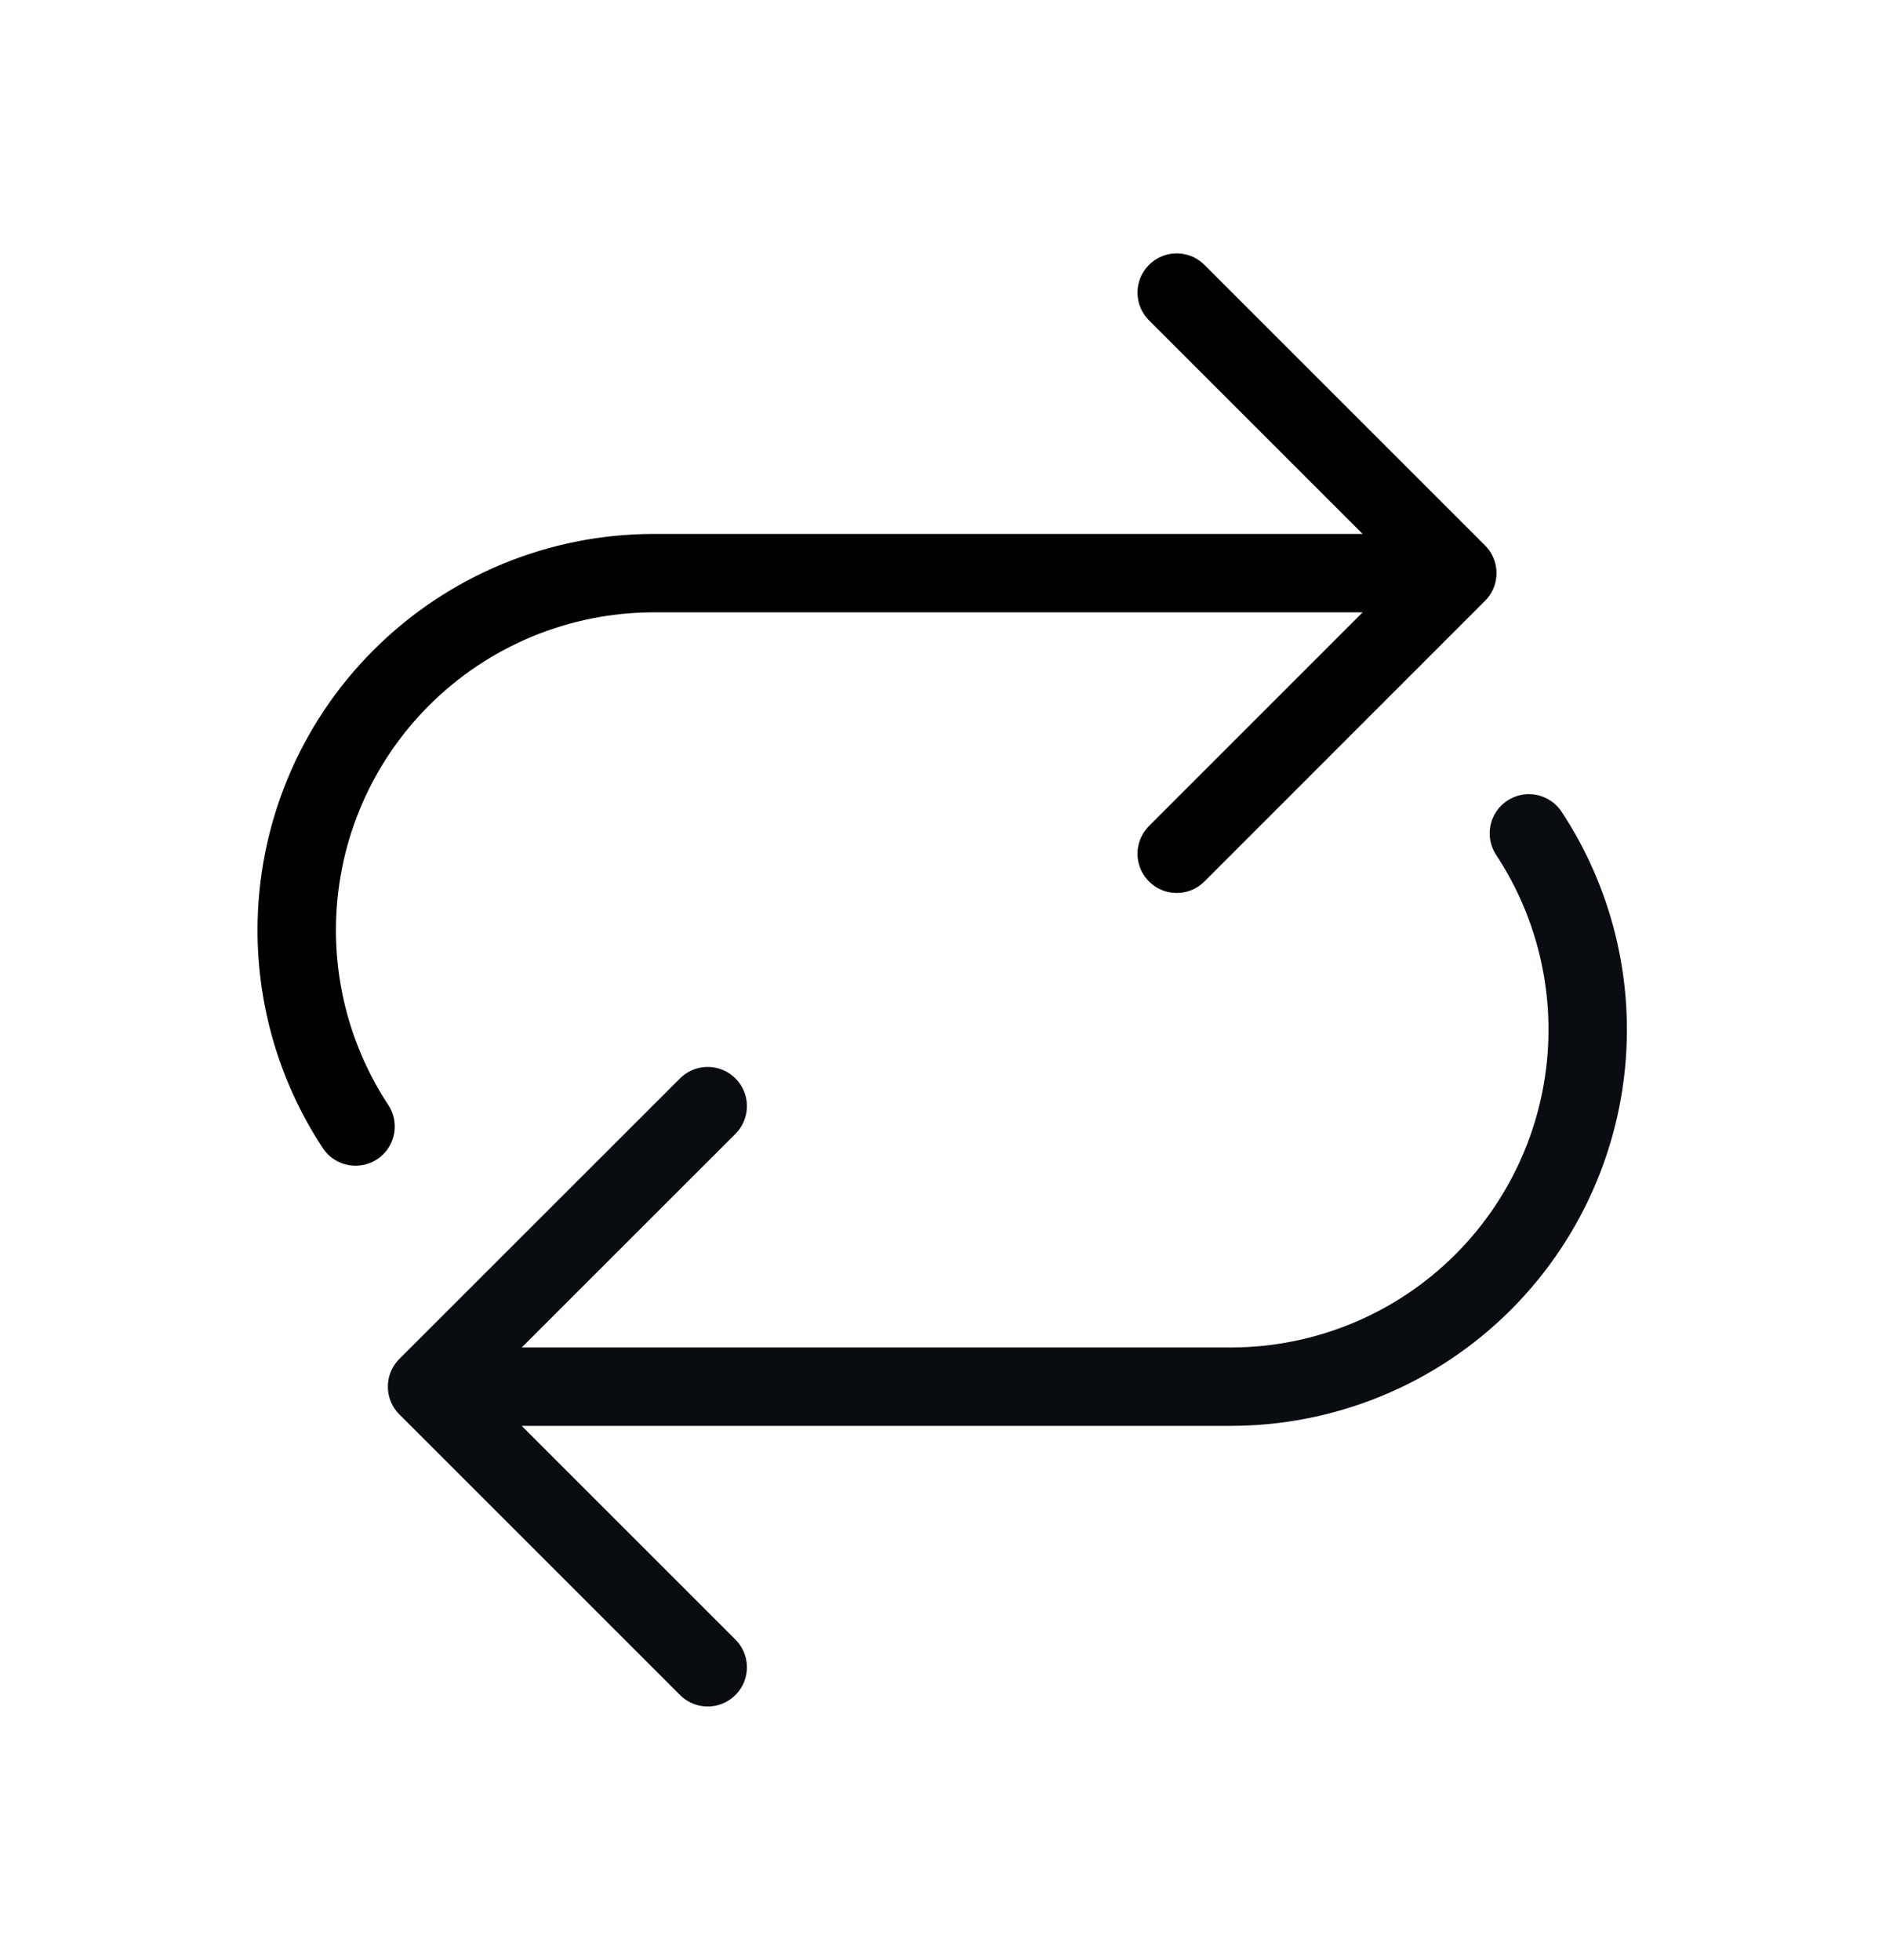 <svg width="24" height="25" viewBox="0 0 24 25" fill="none" xmlns="http://www.w3.org/2000/svg">
<g clip-path="url(#clip0_838_10375)">
<path d="M18.584 7.31H8.338C7.13 7.31 5.972 7.79 5.118 8.644C4.263 9.498 3.784 10.656 3.784 11.864C3.784 12.761 4.048 13.63 4.534 14.368M18.584 7.31L15.006 3.732M18.584 7.31L15.006 10.889" stroke="black" stroke-linecap="round" stroke-linejoin="round"/>
<path d="M5.446 17.686H15.693C16.901 17.686 18.059 17.207 18.913 16.353C19.767 15.499 20.247 14.34 20.247 13.133C20.247 12.236 19.983 11.367 19.497 10.629M5.446 17.686L9.025 21.265M5.446 17.686L9.025 14.108" stroke="#090D12" stroke-linecap="round" stroke-linejoin="round"/>
</g>
<defs>
<clipPath id="clip0_838_10375">
<rect width="24" height="24" fill="white" transform="translate(0 0.5)"/>
</clipPath>
</defs>
</svg>
